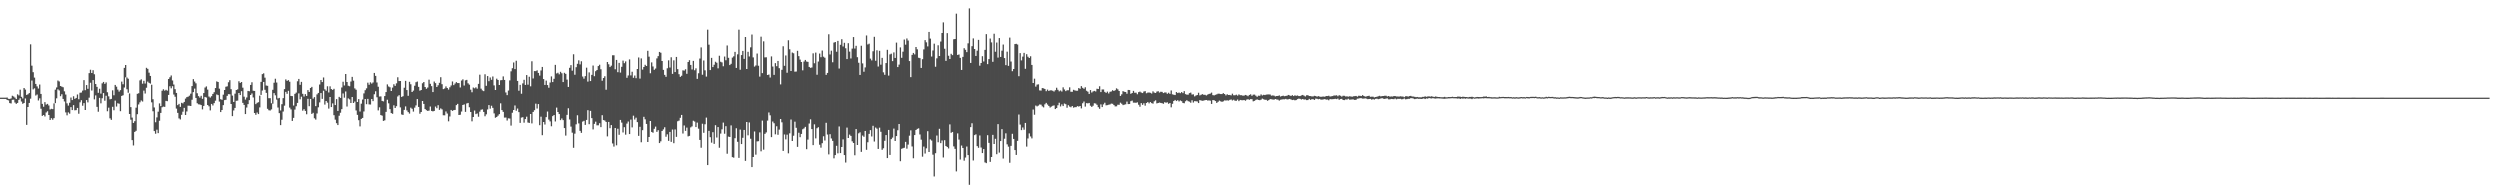 <?xml version="1.0" encoding="UTF-8"?>
<svg xmlns="http://www.w3.org/2000/svg" width="1920" height="150">
  <path d="M0 74.999h1v1.000H0zM1 74.999h1v1.000H1zM2 74.999h1v1.000H2zM3 74.997h1v1.000H3zM4 74.997h1v1.000H4zM5 74.884h1v1.891H5zM6 75.859h1v1.265H6zM7 75.983h1v3.197H7zM8 75.548h1v3.938H8zM9 73.503h1v3.135H9zM10 74.103h1v2.428H10zM11 74.944h1v3.781H11zM12 76.105h1v3.682H12zM13 72.454h1v6.616H13zM14 73.261h1v3.412H14zM15 68.846h1v6.603H15zM16 74.356h1v3.618H16zM17 75.618h1v4.115H17zM18 67.587h1v11.536H18zM19 68.810h1v6.823H19zM20 72.901h1v23.001H20zM21 72.418h1v9.766H21zM22 71.477h1v7.563H22zM23 34.069h1v41.712H23zM24 50.421h1v11.403H24zM25 55.462h1v13.207H25zM26 59.616h1v8.231H26zM27 64.469h1v8.895H27zM28 66.338h1v6.289H28zM29 68.014h1v9.163H29zM30 64.932h1v10.562H30zM31 72.161h1v11.346H31zM32 79.776h1v9.208H32zM33 81.990h1v6.324H33zM34 78.422h1v11.025H34zM35 80.342h1v6.021H35zM36 79.755h1v5.682H36zM37 81.001h1v7.344H37zM38 84.053h1v8.112H38zM39 83.576h1v7.212H39zM40 83.813h1v8.147H40zM41 79.403h1v11.339H41zM42 68.840h1v10.349H42zM43 67.184h1v8.318H43zM44 61.864h1v6.762H44zM45 62.544h1v6.912H45zM46 66.059h1v7.800H46zM47 66.553h1v5.864H47zM48 67.000h1v8.975H48zM49 70.156h1v7.747H49zM50 72.594h1v13.720H50zM51 79.352h1v9.233H51zM52 81.108h1v5.201H52zM53 78.916h1v8.390H53zM54 74.918h1v7.361H54zM55 76.864h1v7.686H55zM56 73.928h1v6.824H56zM57 75.921h1v8.815H57zM58 75.204h1v9.375H58zM59 72.530h1v10.339H59zM60 76.249h1v11.087H60zM61 71.239h1v7.347H61zM62 71.085h1v5.890H62zM63 69.579h1v11.618H63zM64 61.524h1v17.664H64zM65 69.293h1v15.182H65zM66 65.337h1v11.530H66zM67 68.224h1v10.396H67zM68 56.174h1v18.828H68zM69 53.549h1v9.988H69zM70 56.039h1v13.471H70zM71 53.922h1v7.546H71zM72 57.057h1v19.272H72zM73 64.503h1v8.783H73zM74 66.729h1v15.327H74zM75 71.256h1v14.539H75zM76 68.172h1v6.974H76zM77 71.902h1v7.439H77zM78 64.007h1v11.440H78zM79 62.916h1v8.548H79zM80 64.389h1v12.964H80zM81 63.272h1v10.234H81zM82 70.879h1v14.588H82zM83 73.984h1v8.683H83zM84 76.308h1v14.555H84zM85 75.910h1v16.126H85zM86 69.368h1v12.671H86zM87 73.159h1v11.521H87zM88 65.219h1v12.034H88zM89 66.586h1v15.257H89zM90 68.828h1v10.478H90zM91 70.332h1v9.314H91zM92 69.207h1v16.202H92zM93 62.669h1v11.020H93zM94 64.700h1v8.478H94zM95 52.141h1v15.073H95zM96 49.910h1v9.486H96zM97 59.513h1v9.051H97zM98 60.447h1v10.765H98zM99 71.762h1v15.794H99zM100 82.290h1v9.620H100zM101 90.309h1v17.319H101zM102 94.394h1v17.311H102zM103 93.092h1v8.213H103zM104 82.710h1v17.732H104zM105 72.040h1v15.689H105zM106 71.603h1v8.613H106zM107 61.732h1v16.857H107zM108 60.940h1v16.212H108zM109 64.255h1v13.720H109zM110 62.043h1v7.522H110zM111 64.137h1v7.695H111zM112 52.094h1v15.305H112zM113 52.893h1v9.780H113zM114 55.820h1v7.815H114zM115 58.311h1v5.892H115zM116 65.052h1v13.533H116zM117 76.219h1v9.232H117zM118 82.540h1v18.143H118zM119 93.909h1v8.808H119zM120 90.142h1v9.457H120zM121 85.753h1v16.487H121zM122 79.402h1v13.304H122zM123 81.522h1v5.192H123zM124 69.659h1v12.737H124zM125 68.548h1v13.318H125zM126 69.636h1v12.441H126zM127 68.980h1v8.484H127zM128 69.643h1v8.057H128zM129 60.688h1v12.218H129zM130 59.358h1v6.879H130zM131 57.935h1v9.883H131zM132 61.819h1v4.378H132zM133 64.927h1v7.691H133zM134 68.523h1v5.785H134zM135 71.377h1v12.005H135zM136 80.735h1v5.932H136zM137 79.774h1v11.137H137zM138 82.057h1v9.680H138zM139 78.927h1v9.230H139zM140 79.421h1v6.324H140zM141 78.291h1v4.546H141zM142 75.721h1v12.585H142zM143 74.583h1v11.018H143zM144 74.219h1v6.945H144zM145 73.485h1v7.742H145zM146 71.914h1v9.490H146zM147 66.077h1v10.501H147zM148 60.770h1v9.983H148zM149 62.592h1v5.434H149zM150 64.021h1v11.175H150zM151 71.634h1v7.670H151zM152 73.854h1v6.284H152zM153 74.971h1v5.259H153zM154 73.559h1v7.136H154zM155 75.870h1v8.171H155zM156 71.482h1v9.881H156zM157 67.233h1v7.209H157zM158 66.346h1v8.559H158zM159 68.836h1v11.826H159zM160 74.131h1v7.510H160zM161 74.954h1v9.855H161zM162 73.886h1v5.952H162zM163 72.138h1v8.845H163zM164 70.798h1v8.386H164zM165 67.613h1v9.679H165zM166 62.533h1v10.003H166zM167 62.968h1v10.104H167zM168 68.078h1v9.948H168zM169 76.186h1v9.868H169zM170 76.659h1v7.823H170zM171 72.697h1v8.065H171zM172 69.100h1v7.821H172zM173 66.633h1v10.003H173zM174 66.278h1v7.357H174zM175 63.168h1v9.116H175zM176 61.580h1v10.804H176zM177 68.509h1v11.344H177zM178 73.423h1v15.747H178zM179 78.284h1v6.541H179zM180 71.957h1v10.947H180zM181 69.113h1v8.276H181zM182 68.683h1v8.594H182zM183 62.411h1v8.992H183zM184 63.710h1v9.325H184zM185 62.962h1v7.074H185zM186 67.321h1v11.692H186zM187 74.251h1v6.326H187zM188 76.470h1v11.132H188zM189 74.872h1v7.698H189zM190 69.857h1v10.127H190zM191 70.095h1v6.793H191zM192 65.230h1v7.732H192zM193 63.158h1v8.636H193zM194 69.697h1v5.182H194zM195 69.842h1v16.939H195zM196 79.983h1v8.183H196zM197 78.962h1v7.452H197zM198 78.482h1v9.134H198zM199 73.477h1v9.015H199zM200 62.856h1v10.049H200zM201 56.918h1v12.601H201zM202 56.294h1v6.612H202zM203 59.648h1v9.333H203zM204 65.703h1v5.594H204zM205 65.897h1v17.672H205zM206 75.397h1v9.267H206zM207 75.402h1v9.511H207zM208 79.300h1v4.738H208zM209 68.944h1v10.650H209zM210 63.536h1v7.989H210zM211 60.468h1v12.753H211zM212 63.394h1v13.092H212zM213 75.598h1v6.966H213zM214 75.174h1v11.718H214zM215 84.840h1v11.284H215zM216 80.020h1v11.918H216zM217 75.372h1v10.265H217zM218 68.460h1v12.695H218zM219 60.953h1v9.604H219zM220 62.103h1v9.929H220zM221 61.561h1v8.189H221zM222 62.763h1v19.894H222zM223 73.681h1v10.353H223zM224 73.806h1v19.090H224zM225 81.050h1v9.447H225zM226 72.078h1v12.089H226zM227 71.142h1v10.446H227zM228 62.435h1v16.592H228zM229 60.643h1v11.107H229zM230 65.139h1v11.147H230zM231 62.882h1v11.381H231zM232 72.059h1v12.937H232zM233 74.112h1v9.755H233zM234 72.270h1v12.952H234zM235 73.693h1v14.067H235zM236 69.181h1v6.684H236zM237 70.607h1v10.943H237zM238 67.598h1v8.374H238zM239 66.697h1v20.818H239zM240 75.792h1v10.848H240zM241 74.598h1v16.226H241zM242 81.535h1v10.297H242zM243 72.482h1v14.663H243zM244 71.385h1v11.030H244zM245 64.943h1v13.693H245zM246 61.420h1v10.070H246zM247 63.006h1v12.929H247zM248 59.492h1v10.207H248zM249 68.598h1v11.759H249zM250 69.673h1v7.910H250zM251 66.273h1v12.573H251zM252 71.038h1v12.379H252zM253 66.286h1v8.197H253zM254 68.404h1v13.838H254zM255 69.092h1v10.338H255zM256 68.199h1v20.264H256zM257 80.703h1v11.223H257zM258 76.147h1v18.495H258zM259 85.197h1v10.843H259zM260 74.385h1v14.517H260zM261 75.236h1v11.359H261zM262 67.172h1v16.648H262zM263 62.776h1v8.984H263zM264 65.645h1v9.373H264zM265 56.829h1v13.430H265zM266 62.989h1v18.816H266zM267 65.842h1v9.724H267zM268 66.274h1v10.073H268zM269 62.605h1v16.505H269zM270 59.028h1v15.490H270zM271 61.940h1v17.158H271zM272 67.868h1v10.111H272zM273 68.906h1v15.929H273zM274 78.321h1v9.914H274zM275 76.130h1v16.165H275zM276 85.651h1v11.413H276zM277 79.633h1v11.677H277zM278 76.454h1v14.111H278zM279 71.710h1v13.901H279zM280 69.268h1v6.785H280zM281 67.815h1v12.188H281zM282 63.485h1v12.443H282zM283 65.079h1v15.119H283zM284 63.241h1v17.026H284zM285 64.195h1v11.848H285zM286 63.352h1v14.327H286zM287 56.001h1v16.399H287zM288 58.286h1v11.822H288zM289 63.330h1v11.394H289zM290 66.611h1v18.196H290zM291 74.159h1v8.254H291zM292 74.029h1v14.339H292zM293 77.502h1v11.318H293zM294 77.880h1v14.987H294zM295 73.770h1v18.637H295zM296 70.688h1v15.247H296zM297 64.826h1v11.760H297zM298 66.426h1v12.919H298zM299 67.024h1v16.785H299zM300 69.890h1v16.946H300zM301 67.294h1v20.116H301zM302 64.699h1v16.216H302zM303 65.961h1v16.961H303zM304 63.974h1v17.609H304zM305 59.345h1v14.750H305zM306 62.246h1v10.867H306zM307 62.195h1v20.299H307zM308 74.450h1v13.454H308zM309 73.898h1v14.390H309zM310 67.362h1v17.032H310zM311 62.116h1v19.594H311zM312 69.155h1v15.644H312zM313 73.568h1v12.572H313zM314 62.823h1v24.434H314zM315 64.696h1v18.018H315zM316 70.638h1v12.919H316zM317 69.566h1v16.168H317zM318 65.865h1v16.841H318zM319 63.112h1v17.836H319zM320 62.643h1v13.438H320zM321 66.734h1v15.408H321zM322 69.639h1v17.717H322zM323 69.131h1v16.909H323zM324 63.963h1v13.588H324zM325 62.995h1v16.846H325zM326 66.818h1v16.922H326zM327 68.211h1v16.400H327zM328 67.220h1v17.978H328zM329 61.192h1v23.774H329zM330 64.384h1v17.443H330zM331 66.150h1v19.066H331zM332 70.722h1v14.810H332zM333 62.611h1v22.577H333zM334 63.829h1v18.004H334zM335 66.819h1v16.253H335zM336 65.469h1v15.336H336zM337 63.570h1v20.820H337zM338 59.291h1v23.941H338zM339 64.687h1v19.320H339zM340 68.452h1v20.083H340zM341 67.939h1v20.613H341zM342 66.373h1v19.210H342zM343 67.562h1v19.650H343zM344 68.828h1v24.359H344zM345 67.040h1v22.397H345zM346 65.652h1v18.788H346zM347 62.557h1v22.663H347zM348 65.358h1v19.246H348zM349 64.166h1v20.245H349zM350 63.074h1v17.685H350zM351 63.817h1v15.929H351zM352 63.788h1v24.532H352zM353 67.172h1v20.947H353zM354 61.852h1v23.823H354zM355 60.943h1v19.709H355zM356 65.683h1v14.514H356zM357 61.686h1v24.204H357zM358 61.324h1v18.131H358zM359 64.015h1v15.046H359zM360 65.006h1v17.360H360zM361 68.851h1v17.154H361zM362 70.876h1v22.323H362zM363 67.222h1v22.610H363zM364 67.862h1v17.023H364zM365 67.055h1v20.622H365zM366 68.108h1v19.041H366zM367 64.425h1v25.223H367zM368 57.369h1v28.396H368zM369 68.106h1v16.154H369zM370 69.409h1v14.618H370zM371 69.970h1v15.990H371zM372 57.030h1v32.265H372zM373 65.907h1v21.884H373zM374 58.435h1v25.656H374zM375 62.365h1v18.343H375zM376 59.483h1v23.957H376zM377 61.287h1v19.922H377zM378 58.738h1v24.124H378zM379 65.607h1v21.464H379zM380 69.103h1v21.312H380zM381 60.406h1v29.425H381zM382 61.464h1v27.344H382zM383 65.287h1v22.384H383zM384 61.647h1v17.725H384zM385 61.505h1v23.005H385zM386 58.665h1v27.265H386zM387 61.397h1v28.911H387zM388 71.017h1v19.244H388zM389 73.081h1v19.514H389zM390 69.547h1v21.338H390zM391 61.723h1v29.321H391zM392 54.762h1v41.687H392zM393 52.376h1v34.221H393zM394 47.992h1v36.503H394zM395 53.045h1v27.944H395zM396 46.630h1v38.423H396zM397 62.169h1v21.180H397zM398 69.698h1v16.418H398zM399 65.174h1v29.193H399zM400 72.007h1v18.296H400zM401 64.074h1v25.936H401zM402 61.308h1v32.882H402zM403 65.212h1v26.240H403zM404 57.641h1v31.965H404zM405 65.025h1v29.069H405zM406 58.951h1v35.448H406zM407 66.322h1v21.243H407zM408 47.055h1v47.724H408zM409 60.246h1v25.729H409zM410 54.559h1v30.073H410zM411 54.612h1v24.994H411zM412 54.035h1v29.321H412zM413 56.004h1v23.919H413zM414 58.038h1v38.138H414zM415 54.107h1v35.490H415zM416 51.409h1v52.436H416zM417 60.724h1v32.988H417zM418 65.220h1v30.421H418zM419 61.893h1v28.066H419zM420 65.335h1v20.337H420zM421 67.364h1v24.497H421zM422 63.409h1v29.844H422zM423 58.661h1v38.336H423zM424 63.019h1v26.184H424zM425 60.495h1v27.847H425zM426 49.800h1v43.484H426zM427 56.438h1v26.191H427zM428 55.838h1v30.191H428zM429 57.105h1v30.491H429zM430 55.159h1v37.088H430zM431 56.288h1v34.698H431zM432 63.002h1v29.259H432zM433 55.910h1v42.459H433zM434 56.714h1v47.424H434zM435 61.153h1v27.071H435zM436 66.783h1v16.343H436zM437 52.092h1v39.681H437zM438 50.046h1v47.165H438zM439 54.266h1v47.629H439zM440 41.695h1v71.806H440zM441 57.372h1v45.310H441zM442 51.615h1v43.875H442zM443 49.006h1v39.539H443zM444 46.340h1v48.451H444zM445 49.452h1v51.078H445zM446 47.031h1v55.027H446zM447 58.783h1v34.583H447zM448 60.412h1v32.382H448zM449 58.453h1v37.471H449zM450 51.978h1v40.147H450zM451 62.652h1v22.003H451zM452 55.615h1v39.773H452zM453 62.251h1v22.889H453zM454 57.474h1v33.262H454zM455 50.332h1v49.072H455zM456 58.521h1v36.610H456zM457 54.678h1v38.781H457zM458 53.738h1v42.511H458zM459 50.749h1v45.522H459zM460 49.719h1v44.922H460zM461 53.213h1v44.419H461zM462 62.028h1v26.452H462zM463 59.918h1v32.281H463zM464 58.591h1v33.992H464zM465 68.920h1v24.705H465zM466 47.633h1v57.125H466zM467 49.340h1v44.321H467zM468 51.484h1v46.961H468zM469 50.458h1v45.576H469zM470 42.434h1v67.753H470zM471 42.455h1v70.142H471zM472 53.195h1v45.122H472zM473 46.028h1v65.590H473zM474 55.424h1v43.449H474zM475 48.291h1v55.258H475zM476 55.758h1v36.334H476zM477 51.286h1v42.862H477zM478 46.564h1v55.165H478zM479 48.543h1v49.157H479zM480 47.167h1v56.243H480zM481 59.745h1v35.171H481zM482 57.953h1v35.409H482zM483 45.608h1v57.334H483zM484 57.925h1v33.911H484zM485 55.087h1v42.776H485zM486 59.772h1v29.065H486zM487 57.994h1v33.813H487zM488 60.072h1v30.305H488zM489 52.982h1v40.840H489zM490 44.138h1v60.217H490zM491 60.361h1v37.022H491zM492 44.868h1v64.386H492zM493 53.456h1v46.525H493zM494 51.480h1v38.216H494zM495 49.753h1v41.879H495zM496 50.676h1v44.487H496zM497 39.004h1v70.045H497zM498 43.510h1v61.731H498zM499 56.283h1v36.660H499zM500 47.909h1v53.439H500zM501 51.045h1v50.883H501zM502 53.588h1v45.319H502zM503 52.607h1v44.620H503zM504 44.851h1v56.405H504zM505 43.132h1v56.863H505zM506 39.893h1v69.968H506zM507 40.476h1v68.071H507zM508 46.831h1v53.755H508zM509 53.655h1v45.743H509zM510 57.500h1v40.244H510zM511 58.988h1v46.039H511zM512 52.403h1v50.789H512zM513 46.337h1v61.860H513zM514 51.848h1v49.484H514zM515 43.975h1v64.995H515zM516 56.746h1v42.759H516zM517 46.344h1v63.620H517zM518 55.347h1v44.103H518zM519 43.710h1v61.417H519zM520 53.119h1v40.005H520zM521 56.964h1v35.661H521zM522 59.027h1v31.445H522zM523 58.157h1v30.100H523zM524 54.013h1v48.546H524zM525 54.222h1v42.120H525zM526 53.192h1v47.316H526zM527 56.654h1v41.336H527zM528 47.626h1v57.109H528zM529 46.209h1v58.160H529zM530 49.861h1v47.982H530zM531 53.355h1v43.735H531zM532 46.725h1v45.988H532zM533 53.984h1v39.377H533zM534 52.496h1v45.078H534zM535 60.586h1v33.556H535zM536 56.284h1v42.545H536zM537 44.960h1v62.505H537zM538 36.413h1v77.055H538zM539 57.407h1v37.595H539zM540 46.425h1v55.560H540zM541 53.993h1v41.428H541zM542 58.819h1v31.518H542zM543 22.805h1v103.942H543zM544 34.283h1v66.236H544zM545 53.823h1v51.546H545zM546 44.459h1v65.084H546zM547 51.510h1v50.008H547zM548 49.741h1v60.773H548zM549 47.428h1v48.745H549zM550 48.176h1v57.435H550zM551 52.463h1v45.148H551zM552 42.821h1v70.640H552zM553 47.394h1v55.194H553zM554 47.917h1v51.394H554zM555 50.910h1v43.239H555zM556 43.415h1v59.308H556zM557 46.262h1v50.638H557zM558 34.906h1v83.151H558zM559 44.366h1v60.552H559zM560 49.989h1v55.245H560zM561 49.002h1v47.324H561zM562 44.226h1v76.474H562zM563 43.283h1v77.806H563zM564 39.847h1v66.312H564zM565 52.176h1v46.343H565zM566 41.713h1v67.181H566zM567 22.788h1v98.432H567zM568 53.550h1v45.975H568zM569 42.269h1v68.388H569zM570 39.098h1v66.755H570zM571 45.209h1v54.589H571zM572 28.392h1v95.131H572zM573 52.980h1v40.697H573zM574 39.796h1v64.126H574zM575 43.361h1v50.669H575zM576 36.366h1v70.201H576zM577 26.532h1v101.761H577zM578 44.097h1v76.468H578zM579 51.153h1v49.789H579zM580 50.270h1v68.524H580zM581 41.125h1v67.474H581zM582 50.493h1v57.925H582zM583 58.808h1v42.894H583zM584 28.170h1v88.054H584zM585 56.149h1v36.479H585zM586 31.760h1v83.206H586zM587 44.057h1v58.759H587zM588 43.966h1v57.739H588zM589 57.614h1v35.012H589zM590 57.258h1v29.096H590zM591 59.526h1v29.070H591zM592 43.315h1v62.008H592zM593 51.090h1v42.242H593zM594 57.518h1v37.126H594zM595 48.461h1v54.725H595zM596 50.853h1v46.109H596zM597 46.818h1v56.696H597zM598 52.400h1v47.128H598zM599 64.803h1v26.601H599zM600 53.585h1v40.360H600zM601 35.555h1v80.341H601zM602 50.537h1v52.730H602zM603 42.610h1v64.438H603zM604 55.875h1v47.557H604zM605 30.918h1v86.843H605zM606 37.816h1v64.600H606zM607 54.511h1v37.294H607zM608 40.360h1v67.915H608zM609 40.912h1v63.307H609zM610 55.038h1v38.401H610zM611 54.939h1v43.194H611zM612 39.040h1v73.733H612zM613 43.104h1v58.845H613zM614 45.756h1v59.632H614zM615 47.606h1v55.278H615zM616 54.037h1v45.265H616zM617 47.283h1v51.332H617zM618 46.024h1v51.421H618zM619 47.269h1v67.333H619zM620 47.500h1v59.711H620zM621 51.397h1v43.477H621zM622 52.118h1v39.506H622zM623 51.823h1v47.280H623zM624 40.969h1v70.492H624zM625 48.570h1v46.903H625zM626 40.390h1v65.879H626zM627 57.404h1v41.085H627zM628 47.262h1v50.451H628zM629 41.139h1v69.993H629zM630 43.949h1v69.472H630zM631 38.806h1v71.169H631zM632 43.545h1v61.132H632zM633 44.319h1v63.615H633zM634 57.522h1v36.788H634zM635 56.006h1v47.296H635zM636 26.319h1v92.254H636zM637 41.847h1v61.218H637zM638 38.927h1v67.421H638zM639 47.825h1v60.350H639zM640 32.736h1v88.881H640zM641 32.236h1v86.849H641zM642 39.734h1v72.245H642zM643 31.391h1v86.382H643zM644 52.636h1v44.483H644zM645 34.388h1v83.156H645zM646 30.082h1v82.839H646zM647 35.690h1v71.349H647zM648 32.879h1v86.217H648zM649 37.050h1v87.760H649zM650 45.375h1v52.625H650zM651 33.169h1v72.838H651zM652 39.618h1v63.737H652zM653 44.876h1v59.495H653zM654 37.347h1v71.187H654zM655 28.492h1v81.357H655zM656 37.295h1v81.973H656zM657 35.160h1v63.954H657zM658 43.904h1v67.453H658zM659 48.190h1v54.187H659zM660 57.552h1v44.054H660zM661 35.144h1v81.482H661zM662 48.670h1v55.414H662zM663 55.069h1v49.972H663zM664 51.772h1v48.811H664zM665 27.226h1v87.805H665zM666 34.140h1v75.101H666zM667 33.553h1v69.256H667zM668 44.998h1v54.925H668zM669 46.369h1v58.417H669zM670 39.375h1v57.220H670zM671 28.275h1v80.435H671zM672 46.652h1v51.305H672zM673 38.615h1v60.225H673zM674 51.109h1v63.289H674zM675 39.029h1v59.028H675zM676 49.678h1v51.549H676zM677 44.438h1v70.602H677zM678 55.549h1v58.326H678zM679 57.451h1v50.696H679zM680 48.454h1v55.282H680zM681 38.257h1v83.144H681zM682 58.069h1v41.726H682zM683 41.767h1v77.204H683zM684 41.204h1v65.673H684zM685 46.954h1v58.743H685zM686 40.242h1v58.524H686zM687 44.497h1v63.805H687zM688 32.736h1v71.770H688zM689 51.525h1v48.508H689zM690 49.623h1v45.603H690zM691 36.400h1v87.380H691zM692 44.402h1v69.887H692zM693 39.704h1v74.093H693zM694 30.364h1v83.088H694zM695 34.304h1v74.646H695zM696 29.554h1v84.641H696zM697 31.103h1v79.959H697zM698 46.919h1v57.280H698zM699 59.263h1v40.826H699zM700 42.138h1v70.324H700zM701 40.656h1v80.881H701zM702 41.764h1v61.976H702zM703 36.076h1v63.751H703zM704 37.863h1v61.115H704zM705 44.347h1v54.210H705zM706 44.657h1v58.628H706zM707 52.172h1v55.073H707zM708 45.456h1v74.841H708zM709 37.955h1v74.630H709zM710 30.825h1v87.095H710zM711 32.505h1v81.402H711zM712 35.637h1v65.127H712zM713 24.542h1v92.172H713zM714 29.670h1v77.375H714zM715 43.415h1v64.490H715zM716 38.743h1v80.020H716zM717 33.514h1v102.030H717zM718 51.227h1v66.421H718zM719 44.810h1v59.259H719zM720 34.768h1v74.517H720zM721 42.996h1v55.926H721zM722 31.911h1v78.020H722zM723 25.344h1v82.530H723zM724 17.201h1v103.733H724zM725 37.432h1v70.249H725zM726 46.724h1v65.408H726zM727 25.425h1v87.485H727zM728 42.829h1v71.200H728zM729 45.288h1v50.243H729zM730 41.298h1v60.688H730zM731 42.334h1v59.009H731zM732 30.149h1v82.260H732zM733 29.961h1v84.355H733zM734 10.503h1v121.136H734zM735 42.166h1v60.296H735zM736 41.807h1v65.421H736zM737 44.437h1v78.089H737zM738 53.712h1v58.068H738zM739 43.665h1v70.004H739zM740 37.031h1v86.342H740zM741 38.237h1v82.739H741zM742 40.058h1v72.474H742zM743 33.298h1v85.781H743zM744 6.454h1v135.454H744zM745 48.310h1v49.339H745zM746 35.468h1v59.178H746zM747 29.466h1v93.774H747zM748 37.645h1v66.119H748zM749 42.977h1v60.196H749zM750 38.899h1v73.339H750zM751 30.593h1v82.904H751zM752 50.412h1v53.625H752zM753 48.392h1v64.905H753zM754 43.154h1v74.397H754zM755 47.223h1v67.239H755zM756 38.315h1v86.413H756zM757 26.232h1v99.052H757zM758 49.244h1v54.566H758zM759 45.350h1v64.356H759zM760 29.579h1v94.742H760zM761 32.566h1v88.017H761zM762 47.480h1v56.076H762zM763 25.927h1v84.644H763zM764 39.720h1v66.900H764zM765 32.663h1v85.784H765zM766 44.261h1v51.088H766zM767 29.210h1v87.982H767zM768 43.701h1v64.619H768zM769 38.938h1v60.244H769zM770 34.219h1v87.548H770zM771 44.586h1v61.978H771zM772 50.041h1v52.380H772zM773 39.694h1v71.175H773zM774 50.587h1v62.077H774zM775 28.872h1v96.110H775zM776 47.265h1v64.765H776zM777 54.677h1v48.092H777zM778 52.997h1v53.728H778zM779 33.863h1v81.404H779zM780 33.628h1v85.371H780zM781 34.180h1v74.024H781zM782 58.532h1v29.414H782zM783 40.797h1v54.898H783zM784 46.372h1v53.549H784zM785 43.472h1v54.399H785zM786 40.587h1v59.043H786zM787 52.822h1v41.599H787zM788 41.605h1v70.961H788zM789 43.553h1v62.811H789zM790 44.556h1v57.904H790zM791 43.213h1v61.589H791zM792 49.856h1v56.443H792zM793 63.750h1v20.371H793zM794 60.438h1v27.676H794zM795 66.496h1v14.546H795zM796 64.971h1v16.749H796zM797 64.782h1v16.301H797zM798 69.408h1v10.837H798zM799 69.574h1v10.815H799zM800 67.648h1v14.060H800zM801 67.829h1v14.646H801zM802 68.352h1v11.774H802zM803 70.016h1v9.009H803zM804 68.819h1v11.484H804zM805 69.816h1v11.541H805zM806 69.362h1v13.237H806zM807 69.362h1v12.531H807zM808 69.696h1v11.563H808zM809 70.274h1v10.694H809zM810 69.278h1v14.463H810zM811 67.380h1v15.619H811zM812 68.957h1v11.911H812zM813 70.163h1v8.723H813zM814 69.452h1v12.306H814zM815 70.292h1v9.865H815zM816 67.086h1v14.388H816zM817 68.689h1v10.843H817zM818 70.008h1v10.028H818zM819 69.308h1v13.434H819zM820 69.311h1v11.496H820zM821 67.093h1v14.772H821zM822 70.428h1v11.954H822zM823 70.505h1v10.909H823zM824 68.964h1v13.748H824zM825 69.451h1v12.884H825zM826 69.673h1v12.608H826zM827 69.662h1v11.872H827zM828 67.651h1v14.204H828zM829 68.217h1v13.186H829zM830 66.146h1v17.129H830zM831 67.424h1v11.890H831zM832 68.199h1v9.791H832zM833 67.011h1v14.862H833zM834 69.660h1v9.553H834zM835 70.400h1v8.993H835zM836 72.148h1v6.888H836zM837 69.183h1v12.024H837zM838 71.048h1v11.059H838zM839 70.183h1v10.997H839zM840 69.779h1v9.545H840zM841 70.223h1v9.289H841zM842 68.162h1v12.346H842zM843 68.347h1v13.998H843zM844 66.259h1v17.287H844zM845 70.701h1v9.481H845zM846 68.709h1v13.501H846zM847 68.718h1v11.477H847zM848 70.534h1v8.375H848zM849 71.335h1v9.577H849zM850 70.340h1v10.426H850zM851 71.759h1v8.660H851zM852 70.511h1v9.685H852zM853 70.248h1v9.304H853zM854 69.268h1v10.464H854zM855 69.897h1v10.801H855zM856 69.274h1v12.447H856zM857 67.821h1v13.850H857zM858 68.595h1v11.851H858zM859 69.886h1v10.625H859zM860 73.657h1v5.167H860zM861 72.423h1v7.268H861zM862 69.974h1v10.782H862zM863 70.528h1v9.833H863zM864 70.675h1v9.465H864zM865 71.998h1v6.008H865zM866 69.083h1v10.865H866zM867 69.188h1v10.698H867zM868 72.035h1v5.661H868zM869 71.435h1v5.832H869zM870 69.787h1v9.077H870zM871 71.220h1v7.632H871zM872 71.155h1v7.808H872zM873 72.393h1v6.205H873zM874 70.746h1v9.690H874zM875 70.360h1v11.594H875zM876 71.039h1v8.175H876zM877 71.489h1v9.065H877zM878 70.299h1v9.003H878zM879 69.967h1v11.169H879zM880 71.615h1v7.501H880zM881 71.136h1v7.266H881zM882 71.014h1v8.401H882zM883 71.281h1v7.118H883zM884 71.845h1v7.341H884zM885 70.151h1v9.474H885zM886 71.127h1v6.699H886zM887 71.446h1v5.588H887zM888 70.369h1v9.051H888zM889 70.033h1v9.049H889zM890 71.061h1v7.687H890zM891 70.468h1v8.563H891zM892 70.536h1v8.717H892zM893 71.459h1v8.256H893zM894 71.003h1v7.489H894zM895 71.002h1v7.881H895zM896 72.050h1v6.551H896zM897 71.233h1v8.466H897zM898 72.086h1v7.009H898zM899 69.477h1v12.940H899zM900 72.455h1v7.274H900zM901 72.741h1v4.820H901zM902 73.020h1v3.724H902zM903 70.695h1v6.923H903zM904 71.484h1v5.472H904zM905 71.068h1v6.881H905zM906 71.581h1v5.596H906zM907 70.683h1v7.032H907zM908 71.547h1v7.493H908zM909 70.012h1v9.320H909zM910 72.294h1v5.493H910zM911 72.715h1v4.224H911zM912 72.709h1v4.995H912zM913 71.533h1v6.524H913zM914 71.137h1v7.767H914zM915 72.580h1v4.414H915zM916 72.467h1v6.269H916zM917 74.044h1v3.609H917zM918 73.390h1v4.370H918zM919 72.942h1v4.959H919zM920 71.217h1v7.946H920zM921 73.249h1v3.626H921zM922 72.740h1v4.455H922zM923 72.295h1v5.127H923zM924 72.806h1v4.479H924zM925 72.785h1v4.113H925zM926 73.309h1v3.488H926zM927 72.630h1v4.579H927zM928 72.163h1v4.945H928zM929 71.889h1v5.447H929zM930 71.140h1v8.683H930zM931 73.049h1v3.799H931zM932 73.272h1v3.742H932zM933 72.809h1v4.819H933zM934 72.460h1v6.571H934zM935 71.938h1v6.232H935zM936 71.994h1v5.267H936zM937 72.238h1v5.562H937zM938 72.261h1v5.968H938zM939 71.536h1v6.312H939zM940 72.212h1v4.894H940zM941 73.276h1v3.944H941zM942 72.405h1v4.635H942zM943 72.937h1v4.308H943zM944 72.887h1v3.790H944zM945 73.259h1v3.118H945zM946 71.927h1v5.234H946zM947 73.173h1v3.428H947zM948 73.148h1v4.202H948zM949 72.708h1v4.731H949zM950 73.427h1v3.030H950zM951 72.506h1v5.161H951zM952 73.101h1v3.666H952zM953 73.130h1v3.801H953zM954 73.485h1v3.521H954zM955 73.409h1v3.394H955zM956 72.927h1v4.430H956zM957 73.278h1v3.228H957zM958 73.904h1v2.303H958zM959 72.909h1v3.729H959zM960 72.470h1v3.655H960zM961 73.558h1v2.647H961zM962 72.704h1v5.141H962zM963 72.652h1v4.837H963zM964 73.490h1v3.232H964zM965 74.321h1v2.016H965zM966 73.489h1v3.271H966zM967 73.594h1v3.350H967zM968 72.473h1v4.090H968zM969 73.326h1v2.421H969zM970 72.831h1v3.419H970zM971 73.016h1v3.626H971zM972 72.662h1v4.002H972zM973 72.551h1v4.884H973zM974 72.518h1v4.336H974zM975 72.595h1v3.496H975zM976 73.478h1v2.776H976zM977 73.244h1v3.201H977zM978 73.490h1v3.052H978zM979 74.035h1v1.998H979zM980 73.732h1v2.676H980zM981 73.670h1v2.881H981zM982 73.278h1v3.998H982zM983 74.159h1v2.452H983zM984 73.707h1v2.702H984zM985 73.471h1v2.742H985zM986 73.859h1v2.433H986zM987 73.672h1v2.255H987zM988 73.493h1v2.891H988zM989 72.898h1v3.351H989zM990 73.256h1v2.707H990zM991 73.724h1v2.665H991zM992 73.047h1v3.818H992zM993 73.804h1v2.842H993zM994 73.191h1v3.867H994zM995 73.589h1v3.278H995zM996 73.325h1v2.816H996zM997 73.769h1v1.945H997zM998 73.764h1v2.142H998zM999 73.263h1v3.173H999zM1000 72.919h1v3.104H1000zM1001 73.489h1v3.021H1001zM1002 74.061h1v2.267H1002zM1003 73.153h1v3.755H1003zM1004 73.124h1v3.746H1004zM1005 73.711h1v2.227H1005zM1006 73.755h1v2.937H1006zM1007 74.019h1v2.160H1007zM1008 74.029h1v2.164H1008zM1009 73.572h1v3.178H1009zM1010 73.755h1v1.983H1010zM1011 74.241h1v1.631H1011zM1012 73.848h1v2.402H1012zM1013 74.121h1v1.884H1013zM1014 74.406h1v2.124H1014zM1015 74.213h1v2.299H1015zM1016 74.125h1v2.230H1016zM1017 74.279h1v1.781H1017zM1018 73.743h1v2.780H1018zM1019 73.765h1v2.675H1019zM1020 73.516h1v3.514H1020zM1021 74.160h1v1.940H1021zM1022 73.952h1v2.273H1022zM1023 73.777h1v2.410H1023zM1024 73.336h1v2.748H1024zM1025 73.372h1v2.497H1025zM1026 73.172h1v2.951H1026zM1027 73.957h1v1.712H1027zM1028 73.088h1v3.567H1028zM1029 73.520h1v2.573H1029zM1030 74.209h1v1.712H1030zM1031 73.536h1v3.243H1031zM1032 73.588h1v3.313H1032zM1033 74.079h1v2.253H1033zM1034 73.961h1v2.522H1034zM1035 74.256h1v1.569H1035zM1036 73.935h1v2.594H1036zM1037 74.062h1v2.429H1037zM1038 74.303h1v2.015H1038zM1039 73.916h1v2.495H1039zM1040 73.837h1v2.967H1040zM1041 73.676h1v2.941H1041zM1042 74.246h1v1.553H1042zM1043 73.537h1v2.112H1043zM1044 73.587h1v1.796H1044zM1045 73.770h1v1.628H1045zM1046 73.073h1v2.664H1046zM1047 73.703h1v2.003H1047zM1048 74.190h1v1.328H1048zM1049 74.036h1v1.759H1049zM1050 73.705h1v2.488H1050zM1051 73.532h1v2.493H1051zM1052 74.328h1v1.588H1052zM1053 74.252h1v2.288H1053zM1054 74.248h1v1.893H1054zM1055 74.821h1v1.595H1055zM1056 74.496h1v1.438H1056zM1057 74.316h1v1.443H1057zM1058 73.932h1v2.269H1058zM1059 73.561h1v2.374H1059zM1060 74.039h1v1.584H1060zM1061 73.764h1v1.596H1061zM1062 73.721h1v2.126H1062zM1063 73.502h1v2.497H1063zM1064 73.528h1v2.123H1064zM1065 74.083h1v1.500H1065zM1066 73.707h1v2.590H1066zM1067 74.261h1v2.032H1067zM1068 74.030h1v1.935H1068zM1069 74.157h1v1.936H1069zM1070 73.786h1v2.412H1070zM1071 73.754h1v1.927H1071zM1072 74.079h1v2.191H1072zM1073 74.075h1v1.780H1073zM1074 74.173h1v1.759H1074zM1075 73.921h1v1.941H1075zM1076 74.106h1v2.163H1076zM1077 74.120h1v2.032H1077zM1078 74.630h1v1.009H1078zM1079 73.946h1v2.336H1079zM1080 73.897h1v2.214H1080zM1081 74.183h1v1.684H1081zM1082 73.765h1v2.127H1082zM1083 73.629h1v1.750H1083zM1084 74.101h1v1.304H1084zM1085 74.139h1v1.508H1085zM1086 74.338h1v1.775H1086zM1087 74.584h1v1.362H1087zM1088 74.443h1v1.267H1088zM1089 74.696h1v1.214H1089zM1090 74.719h1v1.183H1090zM1091 74.764h1v1.292H1091zM1092 74.369h1v1.520H1092zM1093 74.376h1v1.201H1093zM1094 74.006h1v2.099H1094zM1095 74.320h1v1.262H1095zM1096 74.088h1v1.691H1096zM1097 74.007h1v1.270H1097zM1098 74.206h1v1.311H1098zM1099 73.924h1v1.674H1099zM1100 74.246h1v1.127H1100zM1101 74.424h1v1.178H1101zM1102 74.065h1v1.649H1102zM1103 74.307h1v1.275H1103zM1104 74.475h1v1.033H1104zM1105 74.473h1v1.145H1105zM1106 74.625h1v1.000H1106zM1107 74.724h1v1.017H1107zM1108 74.632h1v1.186H1108zM1109 74.401h1v1.476H1109zM1110 74.743h1v1.000H1110zM1111 74.681h1v1.000H1111zM1112 74.510h1v1.077H1112zM1113 74.552h1v1.000H1113zM1114 74.493h1v1.000H1114zM1115 74.277h1v1.156H1115zM1116 74.543h1v1.000H1116zM1117 74.510h1v1.000H1117zM1118 74.513h1v1.053H1118zM1119 74.175h1v1.555H1119zM1120 74.193h1v1.355H1120zM1121 74.277h1v1.686H1121zM1122 74.510h1v1.077H1122zM1123 74.238h1v1.545H1123zM1124 74.413h1v1.141H1124zM1125 74.479h1v1.352H1125zM1126 74.521h1v1.015H1126zM1127 74.762h1v1.000H1127zM1128 74.449h1v1.269H1128zM1129 74.435h1v1.274H1129zM1130 74.301h1v1.842H1130zM1131 74.580h1v1.000H1131zM1132 74.835h1v1.000H1132zM1133 74.600h1v1.097H1133zM1134 74.449h1v1.133H1134zM1135 74.488h1v1.241H1135zM1136 74.535h1v1.074H1136zM1137 74.569h1v1.000H1137zM1138 74.444h1v1.000H1138zM1139 74.156h1v1.406H1139zM1140 74.215h1v1.159H1140zM1141 74.058h1v1.419H1141zM1142 74.508h1v1.000H1142zM1143 74.385h1v1.126H1143zM1144 74.581h1v1.000H1144zM1145 74.653h1v1.097H1145zM1146 74.734h1v1.000H1146zM1147 74.631h1v1.057H1147zM1148 74.706h1v1.000H1148zM1149 74.791h1v1.000H1149zM1150 74.786h1v1.000H1150zM1151 74.330h1v1.242H1151zM1152 74.530h1v1.000H1152zM1153 74.433h1v1.000H1153zM1154 74.391h1v1.000H1154zM1155 74.520h1v1.000H1155zM1156 74.501h1v1.000H1156zM1157 74.540h1v1.000H1157zM1158 74.468h1v1.000H1158zM1159 74.575h1v1.000H1159zM1160 74.499h1v1.000H1160zM1161 74.781h1v1.000H1161zM1162 74.668h1v1.000H1162zM1163 74.814h1v1.000H1163zM1164 74.610h1v1.000H1164zM1165 74.743h1v1.000H1165zM1166 74.822h1v1.000H1166zM1167 74.598h1v1.000H1167zM1168 74.476h1v1.000H1168zM1169 74.653h1v1.000H1169zM1170 74.567h1v1.000H1170zM1171 74.726h1v1.000H1171zM1172 74.438h1v1.000H1172zM1173 74.475h1v1.082H1173zM1174 74.621h1v1.000H1174zM1175 74.384h1v1.000H1175zM1176 74.368h1v1.000H1176zM1177 74.338h1v1.000H1177zM1178 74.404h1v1.000H1178zM1179 74.244h1v1.026H1179zM1180 74.633h1v1.000H1180zM1181 74.631h1v1.000H1181zM1182 74.559h1v1.000H1182zM1183 74.844h1v1.000H1183zM1184 74.694h1v1.000H1184zM1185 74.847h1v1.000H1185zM1186 74.721h1v1.000H1186zM1187 74.361h1v1.096H1187zM1188 74.619h1v1.000H1188zM1189 74.307h1v1.000H1189zM1190 74.485h1v1.000H1190zM1191 74.424h1v1.000H1191zM1192 74.404h1v1.000H1192zM1193 74.722h1v1.000H1193zM1194 74.653h1v1.000H1194zM1195 74.877h1v1.000H1195zM1196 74.798h1v1.000H1196zM1197 74.985h1v1.000H1197zM1198 74.715h1v1.000H1198zM1199 74.799h1v1.000H1199zM1200 74.793h1v1.000H1200zM1201 74.735h1v1.000H1201zM1202 74.745h1v1.000H1202zM1203 74.568h1v1.000H1203zM1204 74.402h1v1.000H1204zM1205 74.309h1v1.000H1205zM1206 74.456h1v1.000H1206zM1207 74.441h1v1.000H1207zM1208 74.501h1v1.000H1208zM1209 74.605h1v1.000H1209zM1210 74.701h1v1.000H1210zM1211 74.766h1v1.000H1211zM1212 74.708h1v1.000H1212zM1213 74.463h1v1.000H1213zM1214 74.483h1v1.000H1214zM1215 74.690h1v1.000H1215zM1216 74.834h1v1.000H1216zM1217 74.978h1v1.000H1217zM1218 74.882h1v1.000H1218zM1219 74.852h1v1.000H1219zM1220 74.837h1v1.000H1220zM1221 74.636h1v1.000H1221zM1222 74.708h1v1.000H1222zM1223 74.320h1v1.000H1223zM1224 74.167h1v1.211H1224zM1225 74.267h1v1.000H1225zM1226 74.463h1v1.000H1226zM1227 74.487h1v1.000H1227zM1228 74.532h1v1.000H1228zM1229 74.735h1v1.000H1229zM1230 74.563h1v1.000H1230zM1231 74.670h1v1.000H1231zM1232 74.880h1v1.000H1232zM1233 74.851h1v1.000H1233zM1234 75.023h1v1.000H1234zM1235 74.803h1v1.000H1235zM1236 75.010h1v1.000H1236zM1237 74.860h1v1.000H1237zM1238 74.689h1v1.000H1238zM1239 74.543h1v1.000H1239zM1240 74.459h1v1.000H1240zM1241 74.513h1v1.000H1241zM1242 74.387h1v1.000H1242zM1243 74.470h1v1.000H1243zM1244 74.690h1v1.000H1244zM1245 74.624h1v1.000H1245zM1246 74.735h1v1.000H1246zM1247 74.895h1v1.000H1247zM1248 74.759h1v1.000H1248zM1249 74.711h1v1.000H1249zM1250 74.718h1v1.000H1250zM1251 74.735h1v1.000H1251zM1252 74.768h1v1.000H1252zM1253 74.893h1v1.000H1253zM1254 74.806h1v1.000H1254zM1255 74.658h1v1.000H1255zM1256 74.909h1v1.000H1256zM1257 74.741h1v1.000H1257zM1258 74.675h1v1.000H1258zM1259 74.678h1v1.000H1259zM1260 74.760h1v1.000H1260zM1261 74.688h1v1.000H1261zM1262 74.686h1v1.000H1262zM1263 74.721h1v1.000H1263zM1264 74.473h1v1.000H1264zM1265 74.696h1v1.000H1265zM1266 74.805h1v1.000H1266zM1267 74.715h1v1.000H1267zM1268 74.748h1v1.000H1268zM1269 74.723h1v1.000H1269zM1270 74.544h1v1.000H1270zM1271 74.808h1v1.000H1271zM1272 74.693h1v1.000H1272zM1273 74.667h1v1.000H1273zM1274 74.824h1v1.000H1274zM1275 74.648h1v1.000H1275zM1276 74.444h1v1.000H1276zM1277 74.487h1v1.000H1277zM1278 74.433h1v1.000H1278zM1279 74.700h1v1.000H1279zM1280 74.882h1v1.000H1280zM1281 74.761h1v1.000H1281zM1282 74.823h1v1.000H1282zM1283 74.693h1v1.000H1283zM1284 74.864h1v1.000H1284zM1285 74.671h1v1.000H1285zM1286 74.801h1v1.000H1286zM1287 74.691h1v1.000H1287zM1288 74.694h1v1.000H1288zM1289 74.808h1v1.000H1289zM1290 74.742h1v1.000H1290zM1291 74.524h1v1.000H1291zM1292 74.540h1v1.000H1292zM1293 74.672h1v1.000H1293zM1294 74.739h1v1.000H1294zM1295 74.811h1v1.000H1295zM1296 74.675h1v1.000H1296zM1297 74.599h1v1.000H1297zM1298 74.666h1v1.000H1298zM1299 74.746h1v1.000H1299zM1300 74.742h1v1.000H1300zM1301 74.774h1v1.000H1301zM1302 74.776h1v1.000H1302zM1303 74.953h1v1.000H1303zM1304 74.775h1v1.000H1304zM1305 74.831h1v1.000H1305zM1306 74.895h1v1.000H1306zM1307 74.837h1v1.000H1307zM1308 74.783h1v1.000H1308zM1309 74.771h1v1.000H1309zM1310 74.628h1v1.000H1310zM1311 74.613h1v1.000H1311zM1312 74.649h1v1.000H1312zM1313 74.631h1v1.000H1313zM1314 74.598h1v1.000H1314zM1315 74.713h1v1.000H1315zM1316 74.606h1v1.000H1316zM1317 74.654h1v1.000H1317zM1318 74.711h1v1.000H1318zM1319 74.829h1v1.000H1319zM1320 74.832h1v1.000H1320zM1321 74.920h1v1.000H1321zM1322 74.862h1v1.000H1322zM1323 75.045h1v1.000H1323zM1324 74.988h1v1.000H1324zM1325 75.037h1v1.000H1325zM1326 75.024h1v1.000H1326zM1327 74.907h1v1.000H1327zM1328 74.859h1v1.000H1328zM1329 74.755h1v1.000H1329zM1330 74.550h1v1.000H1330zM1331 74.732h1v1.000H1331zM1332 74.719h1v1.000H1332zM1333 74.713h1v1.000H1333zM1334 74.579h1v1.000H1334zM1335 74.711h1v1.000H1335zM1336 74.574h1v1.000H1336zM1337 74.739h1v1.000H1337zM1338 74.712h1v1.000H1338zM1339 74.929h1v1.000H1339zM1340 74.933h1v1.000H1340zM1341 74.998h1v1.000H1341zM1342 75.150h1v1.000H1342zM1343 75.090h1v1.000H1343zM1344 74.954h1v1.000H1344zM1345 74.526h1v1.000H1345zM1346 74.453h1v1.000H1346zM1347 74.404h1v1.000H1347zM1348 74.354h1v1.000H1348zM1349 74.336h1v1.000H1349zM1350 74.601h1v1.000H1350zM1351 74.710h1v1.000H1351zM1352 74.684h1v1.000H1352zM1353 74.842h1v1.000H1353zM1354 74.894h1v1.000H1354zM1355 74.704h1v1.000H1355zM1356 74.782h1v1.000H1356zM1357 74.785h1v1.000H1357zM1358 74.864h1v1.000H1358zM1359 74.842h1v1.000H1359zM1360 74.913h1v1.000H1360zM1361 74.949h1v1.000H1361zM1362 74.825h1v1.000H1362zM1363 74.666h1v1.000H1363zM1364 74.631h1v1.000H1364zM1365 74.423h1v1.000H1365zM1366 74.489h1v1.000H1366zM1367 74.490h1v1.000H1367zM1368 74.456h1v1.000H1368zM1369 74.367h1v1.000H1369zM1370 74.626h1v1.000H1370zM1371 74.659h1v1.000H1371zM1372 74.772h1v1.000H1372zM1373 74.734h1v1.000H1373zM1374 74.721h1v1.000H1374zM1375 74.938h1v1.000H1375zM1376 74.994h1v1.000H1376zM1377 75.023h1v1.000H1377zM1378 74.995h1v1.000H1378zM1379 75.027h1v1.000H1379zM1380 74.943h1v1.000H1380zM1381 74.902h1v1.000H1381zM1382 74.839h1v1.000H1382zM1383 74.565h1v1.000H1383zM1384 74.513h1v1.000H1384zM1385 74.471h1v1.000H1385zM1386 74.482h1v1.000H1386zM1387 74.422h1v1.000H1387zM1388 74.592h1v1.000H1388zM1389 74.874h1v1.000H1389zM1390 75.009h1v1.000H1390zM1391 75.001h1v1.000H1391zM1392 75.028h1v1.000H1392zM1393 74.881h1v1.000H1393zM1394 74.843h1v1.000H1394zM1395 74.778h1v1.000H1395zM1396 74.765h1v1.000H1396zM1397 74.700h1v1.000H1397zM1398 75.082h1v1.000H1398zM1399 74.940h1v1.000H1399zM1400 74.959h1v1.000H1400zM1401 74.921h1v1.000H1401zM1402 74.982h1v1.000H1402zM1403 74.741h1v1.000H1403zM1404 74.744h1v1.000H1404zM1405 74.714h1v1.000H1405zM1406 74.602h1v1.000H1406zM1407 74.651h1v1.000H1407zM1408 74.629h1v1.000H1408zM1409 74.892h1v1.000H1409zM1410 74.891h1v1.000H1410zM1411 74.896h1v1.000H1411zM1412 74.837h1v1.000H1412zM1413 74.874h1v1.000H1413zM1414 74.992h1v1.000H1414zM1415 74.808h1v1.000H1415zM1416 74.756h1v1.000H1416zM1417 74.747h1v1.000H1417zM1418 74.722h1v1.000H1418zM1419 74.713h1v1.000H1419zM1420 74.646h1v1.000H1420zM1421 74.705h1v1.000H1421zM1422 74.706h1v1.000H1422zM1423 74.840h1v1.000H1423zM1424 74.869h1v1.000H1424zM1425 74.819h1v1.000H1425zM1426 74.905h1v1.000H1426zM1427 74.753h1v1.000H1427zM1428 74.821h1v1.000H1428zM1429 74.915h1v1.000H1429zM1430 74.898h1v1.000H1430zM1431 74.803h1v1.000H1431zM1432 74.731h1v1.000H1432zM1433 74.637h1v1.000H1433zM1434 74.860h1v1.000H1434zM1435 74.854h1v1.000H1435zM1436 74.851h1v1.000H1436zM1437 74.869h1v1.000H1437zM1438 75.022h1v1.000H1438zM1439 74.969h1v1.000H1439zM1440 74.800h1v1.000H1440zM1441 74.628h1v1.000H1441zM1442 74.746h1v1.000H1442zM1443 75.009h1v1.000H1443zM1444 74.945h1v1.000H1444zM1445 74.780h1v1.000H1445zM1446 74.864h1v1.000H1446zM1447 74.923h1v1.000H1447zM1448 74.903h1v1.000H1448zM1449 74.847h1v1.000H1449zM1450 74.794h1v1.000H1450zM1451 74.805h1v1.000H1451zM1452 74.839h1v1.000H1452zM1453 74.807h1v1.000H1453zM1454 74.687h1v1.000H1454zM1455 74.819h1v1.000H1455zM1456 74.697h1v1.000H1456zM1457 74.710h1v1.000H1457zM1458 74.564h1v1.000H1458zM1459 74.662h1v1.000H1459zM1460 74.764h1v1.000H1460zM1461 74.811h1v1.000H1461zM1462 74.892h1v1.000H1462zM1463 74.978h1v1.000H1463zM1464 74.999h1v1.000H1464zM1465 74.917h1v1.000H1465zM1466 74.822h1v1.000H1466zM1467 74.816h1v1.000H1467zM1468 74.789h1v1.000H1468zM1469 74.856h1v1.000H1469zM1470 74.647h1v1.000H1470zM1471 74.731h1v1.000H1471zM1472 74.821h1v1.000H1472zM1473 74.907h1v1.000H1473zM1474 74.904h1v1.000H1474zM1475 74.741h1v1.000H1475zM1476 74.789h1v1.000H1476zM1477 74.832h1v1.000H1477zM1478 74.783h1v1.000H1478zM1479 74.795h1v1.000H1479zM1480 74.895h1v1.000H1480zM1481 74.843h1v1.000H1481zM1482 74.768h1v1.000H1482zM1483 74.959h1v1.000H1483zM1484 74.957h1v1.000H1484zM1485 74.910h1v1.000H1485zM1486 74.931h1v1.000H1486zM1487 74.833h1v1.000H1487zM1488 74.902h1v1.000H1488zM1489 74.973h1v1.000H1489zM1490 74.880h1v1.000H1490zM1491 74.909h1v1.000H1491zM1492 74.839h1v1.000H1492zM1493 74.769h1v1.000H1493zM1494 74.638h1v1.000H1494zM1495 74.607h1v1.000H1495zM1496 74.701h1v1.000H1496zM1497 74.733h1v1.000H1497zM1498 74.730h1v1.000H1498zM1499 74.759h1v1.000H1499zM1500 74.840h1v1.000H1500zM1501 74.996h1v1.000H1501zM1502 74.960h1v1.000H1502zM1503 75.029h1v1.000H1503zM1504 74.980h1v1.000H1504zM1505 74.862h1v1.000H1505zM1506 74.796h1v1.000H1506zM1507 74.760h1v1.000H1507zM1508 74.914h1v1.000H1508zM1509 74.764h1v1.000H1509zM1510 74.913h1v1.000H1510zM1511 74.824h1v1.000H1511zM1512 74.810h1v1.000H1512zM1513 74.915h1v1.000H1513zM1514 74.702h1v1.000H1514zM1515 74.710h1v1.000H1515zM1516 74.648h1v1.000H1516zM1517 74.747h1v1.000H1517zM1518 74.840h1v1.000H1518zM1519 74.736h1v1.000H1519zM1520 74.937h1v1.000H1520zM1521 74.971h1v1.000H1521zM1522 74.989h1v1.000H1522zM1523 75.005h1v1.000H1523zM1524 74.924h1v1.000H1524zM1525 74.965h1v1.000H1525zM1526 74.885h1v1.000H1526zM1527 74.829h1v1.000H1527zM1528 74.960h1v1.000H1528zM1529 74.890h1v1.000H1529zM1530 74.912h1v1.000H1530zM1531 74.763h1v1.000H1531zM1532 74.811h1v1.000H1532zM1533 74.779h1v1.000H1533zM1534 74.738h1v1.000H1534zM1535 74.825h1v1.000H1535zM1536 74.720h1v1.000H1536zM1537 74.916h1v1.000H1537zM1538 74.911h1v1.000H1538zM1539 74.849h1v1.000H1539zM1540 74.874h1v1.000H1540zM1541 74.913h1v1.000H1541zM1542 74.922h1v1.000H1542zM1543 74.849h1v1.000H1543zM1544 74.867h1v1.000H1544zM1545 74.894h1v1.000H1545zM1546 74.934h1v1.000H1546zM1547 74.902h1v1.000H1547zM1548 74.815h1v1.000H1548zM1549 74.827h1v1.000H1549zM1550 74.856h1v1.000H1550zM1551 74.780h1v1.000H1551zM1552 74.836h1v1.000H1552zM1553 74.747h1v1.000H1553zM1554 74.905h1v1.000H1554zM1555 74.811h1v1.000H1555zM1556 74.867h1v1.000H1556zM1557 74.942h1v1.000H1557zM1558 74.794h1v1.000H1558zM1559 74.894h1v1.000H1559zM1560 74.757h1v1.000H1560zM1561 74.826h1v1.000H1561zM1562 74.944h1v1.000H1562zM1563 74.906h1v1.000H1563zM1564 74.877h1v1.000H1564zM1565 74.759h1v1.000H1565zM1566 74.773h1v1.000H1566zM1567 74.872h1v1.000H1567zM1568 74.859h1v1.000H1568zM1569 74.755h1v1.000H1569zM1570 74.777h1v1.000H1570zM1571 74.856h1v1.000H1571zM1572 74.930h1v1.000H1572zM1573 74.728h1v1.000H1573zM1574 74.838h1v1.000H1574zM1575 74.839h1v1.000H1575zM1576 74.896h1v1.000H1576zM1577 74.833h1v1.000H1577zM1578 74.820h1v1.000H1578zM1579 74.871h1v1.000H1579zM1580 74.866h1v1.000H1580zM1581 74.876h1v1.000H1581zM1582 74.891h1v1.000H1582zM1583 74.877h1v1.000H1583zM1584 74.948h1v1.000H1584zM1585 74.901h1v1.000H1585zM1586 74.872h1v1.000H1586zM1587 74.848h1v1.000H1587zM1588 74.866h1v1.000H1588zM1589 74.895h1v1.000H1589zM1590 74.792h1v1.000H1590zM1591 74.816h1v1.000H1591zM1592 74.912h1v1.000H1592zM1593 75.000h1v1.000H1593zM1594 74.968h1v1.000H1594zM1595 74.889h1v1.000H1595zM1596 74.917h1v1.000H1596zM1597 74.952h1v1.000H1597zM1598 74.902h1v1.000H1598zM1599 74.811h1v1.000H1599zM1600 74.855h1v1.000H1600zM1601 74.908h1v1.000H1601zM1602 74.918h1v1.000H1602zM1603 74.944h1v1.000H1603zM1604 74.938h1v1.000H1604zM1605 74.925h1v1.000H1605zM1606 74.926h1v1.000H1606zM1607 74.897h1v1.000H1607zM1608 74.913h1v1.000H1608zM1609 74.846h1v1.000H1609zM1610 74.887h1v1.000H1610zM1611 74.763h1v1.000H1611zM1612 74.796h1v1.000H1612zM1613 74.756h1v1.000H1613zM1614 74.829h1v1.000H1614zM1615 74.902h1v1.000H1615zM1616 74.897h1v1.000H1616zM1617 75.007h1v1.000H1617zM1618 75.052h1v1.000H1618zM1619 75.026h1v1.000H1619zM1620 75.056h1v1.000H1620zM1621 75.027h1v1.000H1621zM1622 74.985h1v1.000H1622zM1623 74.954h1v1.000H1623zM1624 74.886h1v1.000H1624zM1625 74.916h1v1.000H1625zM1626 74.852h1v1.000H1626zM1627 74.915h1v1.000H1627zM1628 74.910h1v1.000H1628zM1629 74.861h1v1.000H1629zM1630 74.871h1v1.000H1630zM1631 74.846h1v1.000H1631zM1632 74.835h1v1.000H1632zM1633 74.878h1v1.000H1633zM1634 74.889h1v1.000H1634zM1635 74.923h1v1.000H1635zM1636 74.921h1v1.000H1636zM1637 74.949h1v1.000H1637zM1638 75.049h1v1.000H1638zM1639 75.026h1v1.000H1639zM1640 75.046h1v1.000H1640zM1641 75.113h1v1.000H1641zM1642 75.045h1v1.000H1642zM1643 75.050h1v1.000H1643zM1644 75.001h1v1.000H1644zM1645 74.931h1v1.000H1645zM1646 74.873h1v1.000H1646zM1647 74.782h1v1.000H1647zM1648 74.760h1v1.000H1648zM1649 74.726h1v1.000H1649zM1650 74.660h1v1.000H1650zM1651 74.737h1v1.000H1651zM1652 74.779h1v1.000H1652zM1653 74.905h1v1.000H1653zM1654 74.949h1v1.000H1654zM1655 75.036h1v1.000H1655zM1656 75.033h1v1.000H1656zM1657 75.047h1v1.000H1657zM1658 75.094h1v1.000H1658zM1659 75.013h1v1.000H1659zM1660 75.001h1v1.000H1660zM1661 74.991h1v1.000H1661zM1662 74.952h1v1.000H1662zM1663 74.935h1v1.000H1663zM1664 74.844h1v1.000H1664zM1665 74.831h1v1.000H1665zM1666 74.836h1v1.000H1666zM1667 74.783h1v1.000H1667zM1668 74.788h1v1.000H1668zM1669 74.789h1v1.000H1669zM1670 74.816h1v1.000H1670zM1671 74.855h1v1.000H1671zM1672 74.959h1v1.000H1672zM1673 74.958h1v1.000H1673zM1674 74.959h1v1.000H1674zM1675 74.916h1v1.000H1675zM1676 74.924h1v1.000H1676zM1677 75.001h1v1.000H1677zM1678 74.987h1v1.000H1678zM1679 75.008h1v1.000H1679zM1680 75.033h1v1.000H1680zM1681 74.999h1v1.000H1681zM1682 74.922h1v1.000H1682zM1683 74.901h1v1.000H1683zM1684 74.852h1v1.000H1684zM1685 74.810h1v1.000H1685zM1686 74.804h1v1.000H1686zM1687 74.776h1v1.000H1687zM1688 74.753h1v1.000H1688zM1689 74.775h1v1.000H1689zM1690 74.854h1v1.000H1690zM1691 74.915h1v1.000H1691zM1692 75.002h1v1.000H1692zM1693 75.041h1v1.000H1693zM1694 74.974h1v1.000H1694zM1695 74.964h1v1.000H1695zM1696 74.944h1v1.000H1696zM1697 74.997h1v1.000H1697zM1698 74.974h1v1.000H1698zM1699 74.971h1v1.000H1699zM1700 74.945h1v1.000H1700zM1701 74.914h1v1.000H1701zM1702 74.879h1v1.000H1702zM1703 74.883h1v1.000H1703zM1704 74.899h1v1.000H1704zM1705 74.874h1v1.000H1705zM1706 74.940h1v1.000H1706zM1707 74.951h1v1.000H1707zM1708 74.953h1v1.000H1708zM1709 74.981h1v1.000H1709zM1710 74.997h1v1.000H1710zM1711 75.000h1v1.000H1711zM1712 75.001h1v1.000H1712zM1713 74.944h1v1.000H1713zM1714 74.984h1v1.000H1714zM1715 74.964h1v1.000H1715zM1716 74.963h1v1.000H1716zM1717 75.000h1v1.000H1717zM1718 74.968h1v1.000H1718zM1719 74.991h1v1.000H1719zM1720 74.928h1v1.000H1720zM1721 74.916h1v1.000H1721zM1722 74.878h1v1.000H1722zM1723 74.874h1v1.000H1723zM1724 74.921h1v1.000H1724zM1725 74.930h1v1.000H1725zM1726 74.966h1v1.000H1726zM1727 75.003h1v1.000H1727zM1728 75.006h1v1.000H1728zM1729 75.010h1v1.000H1729zM1730 75.015h1v1.000H1730zM1731 75.032h1v1.000H1731zM1732 74.985h1v1.000H1732zM1733 74.981h1v1.000H1733zM1734 74.956h1v1.000H1734zM1735 74.962h1v1.000H1735zM1736 74.939h1v1.000H1736zM1737 74.959h1v1.000H1737zM1738 74.948h1v1.000H1738zM1739 74.914h1v1.000H1739zM1740 74.909h1v1.000H1740zM1741 74.935h1v1.000H1741zM1742 74.964h1v1.000H1742zM1743 74.980h1v1.000H1743zM1744 74.968h1v1.000H1744zM1745 74.972h1v1.000H1745zM1746 74.993h1v1.000H1746zM1747 74.995h1v1.000H1747zM1748 74.991h1v1.000H1748zM1749 74.983h1v1.000H1749zM1750 74.996h1v1.000H1750zM1751 75.008h1v1.000H1751zM1752 74.942h1v1.000H1752zM1753 74.947h1v1.000H1753zM1754 74.948h1v1.000H1754zM1755 74.963h1v1.000H1755zM1756 74.975h1v1.000H1756zM1757 74.954h1v1.000H1757zM1758 74.957h1v1.000H1758zM1759 74.972h1v1.000H1759zM1760 74.957h1v1.000H1760zM1761 74.976h1v1.000H1761zM1762 74.971h1v1.000H1762zM1763 74.993h1v1.000H1763zM1764 74.970h1v1.000H1764zM1765 74.970h1v1.000H1765zM1766 74.964h1v1.000H1766zM1767 74.959h1v1.000H1767zM1768 74.952h1v1.000H1768zM1769 74.958h1v1.000H1769zM1770 74.964h1v1.000H1770zM1771 74.996h1v1.000H1771zM1772 74.989h1v1.000H1772zM1773 74.957h1v1.000H1773zM1774 74.959h1v1.000H1774zM1775 74.992h1v1.000H1775zM1776 75.010h1v1.000H1776zM1777 74.982h1v1.000H1777zM1778 74.973h1v1.000H1778zM1779 74.966h1v1.000H1779zM1780 74.993h1v1.000H1780zM1781 75.009h1v1.000H1781zM1782 74.988h1v1.000H1782zM1783 74.985h1v1.000H1783zM1784 74.991h1v1.000H1784zM1785 74.997h1v1.000H1785zM1786 74.980h1v1.000H1786zM1787 74.972h1v1.000H1787zM1788 74.975h1v1.000H1788zM1789 74.978h1v1.000H1789zM1790 74.991h1v1.000H1790zM1791 74.974h1v1.000H1791zM1792 74.984h1v1.000H1792zM1793 74.986h1v1.000H1793zM1794 74.985h1v1.000H1794zM1795 74.974h1v1.000H1795zM1796 74.970h1v1.000H1796zM1797 75.003h1v1.000H1797zM1798 74.999h1v1.000H1798zM1799 75.000h1v1.000H1799zM1800 75.005h1v1.000H1800zM1801 74.998h1v1.000H1801zM1802 75.005h1v1.000H1802zM1803 74.997h1v1.000H1803zM1804 74.996h1v1.000H1804zM1805 74.984h1v1.000H1805zM1806 74.977h1v1.000H1806zM1807 74.981h1v1.000H1807zM1808 74.972h1v1.000H1808zM1809 74.985h1v1.000H1809zM1810 74.988h1v1.000H1810zM1811 74.986h1v1.000H1811zM1812 74.991h1v1.000H1812zM1813 74.991h1v1.000H1813zM1814 74.998h1v1.000H1814zM1815 74.993h1v1.000H1815zM1816 74.990h1v1.000H1816zM1817 74.990h1v1.000H1817zM1818 74.988h1v1.000H1818zM1819 74.995h1v1.000H1819zM1820 74.991h1v1.000H1820zM1821 75.000h1v1.000H1821zM1822 74.999h1v1.000H1822zM1823 75.001h1v1.000H1823zM1824 75.000h1v1.000H1824zM1825 75.000h1v1.000H1825zM1826 74.990h1v1.000H1826zM1827 74.988h1v1.000H1827zM1828 74.977h1v1.000H1828zM1829 74.982h1v1.000H1829zM1830 74.983h1v1.000H1830zM1831 74.988h1v1.000H1831zM1832 74.986h1v1.000H1832zM1833 74.995h1v1.000H1833zM1834 75.000h1v1.000H1834zM1835 75.004h1v1.000H1835zM1836 75.003h1v1.000H1836zM1837 75.001h1v1.000H1837zM1838 75.000h1v1.000H1838zM1839 75.000h1v1.000H1839zM1840 75.000h1v1.000H1840zM1841 74.990h1v1.000H1841zM1842 74.989h1v1.000H1842zM1843 74.993h1v1.000H1843zM1844 74.985h1v1.000H1844zM1845 74.987h1v1.000H1845zM1846 74.992h1v1.000H1846zM1847 74.991h1v1.000H1847zM1848 75.002h1v1.000H1848zM1849 75.000h1v1.000H1849zM1850 75.000h1v1.000H1850zM1851 75.001h1v1.000H1851zM1852 75.000h1v1.000H1852zM1853 74.999h1v1.000H1853zM1854 74.998h1v1.000H1854zM1855 75.000h1v1.000H1855zM1856 74.999h1v1.000H1856zM1857 74.999h1v1.000H1857zM1858 75.000h1v1.000H1858zM1859 74.999h1v1.000H1859zM1860 74.999h1v1.000H1860zM1861 74.999h1v1.000H1861zM1862 74.998h1v1.000H1862zM1863 74.997h1v1.000H1863zM1864 74.997h1v1.000H1864zM1865 74.996h1v1.000H1865zM1866 74.998h1v1.000H1866zM1867 74.998h1v1.000H1867zM1868 74.999h1v1.000H1868zM1869 74.999h1v1.000H1869zM1870 75.000h1v1.000H1870zM1871 75.000h1v1.000H1871zM1872 75.002h1v1.000H1872zM1873 75.002h1v1.000H1873zM1874 75.000h1v1.000H1874zM1875 75.000h1v1.000H1875zM1876 75.000h1v1.000H1876zM1877 74.999h1v1.000H1877zM1878 75.000h1v1.000H1878zM1879 74.999h1v1.000H1879zM1880 74.999h1v1.000H1880zM1881 74.999h1v1.000H1881zM1882 75.000h1v1.000H1882zM1883 75.000h1v1.000H1883zM1884 75.000h1v1.000H1884zM1885 74.999h1v1.000H1885zM1886 75.000h1v1.000H1886zM1887 74.999h1v1.000H1887zM1888 74.999h1v1.000H1888zM1889 74.999h1v1.000H1889zM1890 75.000h1v1.000H1890zM1891 75.000h1v1.000H1891zM1892 74.999h1v1.000H1892zM1893 74.999h1v1.000H1893zM1894 74.999h1v1.000H1894zM1895 74.999h1v1.000H1895zM1896 74.999h1v1.000H1896zM1897 75.000h1v1.000H1897zM1898 75.000h1v1.000H1898zM1899 74.999h1v1.000H1899zM1900 74.999h1v1.000H1900zM1901 74.999h1v1.000H1901zM1902 75.000h1v1.000H1902zM1903 75.000h1v1.000H1903zM1904 74.999h1v1.000H1904zM1905 74.999h1v1.000H1905zM1906 75.000h1v1.000H1906zM1907 74.999h1v1.000H1907zM1908 75.000h1v1.000H1908zM1909 74.999h1v1.000H1909zM1910 75.000h1v1.000H1910zM1911 75.000h1v1.000H1911zM1912 150.000h1v1.000H1912zM1913 150.000h1v1.000H1913zM1914 150.000h1v1.000H1914zM1915 150.000h1v1.000H1915zM1916 150.000h1v1.000H1916zM1917 150.000h1v1.000H1917zM1918 150.000h1v1.000H1918zM1919 150.000h1v1.000H1919z" fill="#4a4a4a"></path>
</svg>
